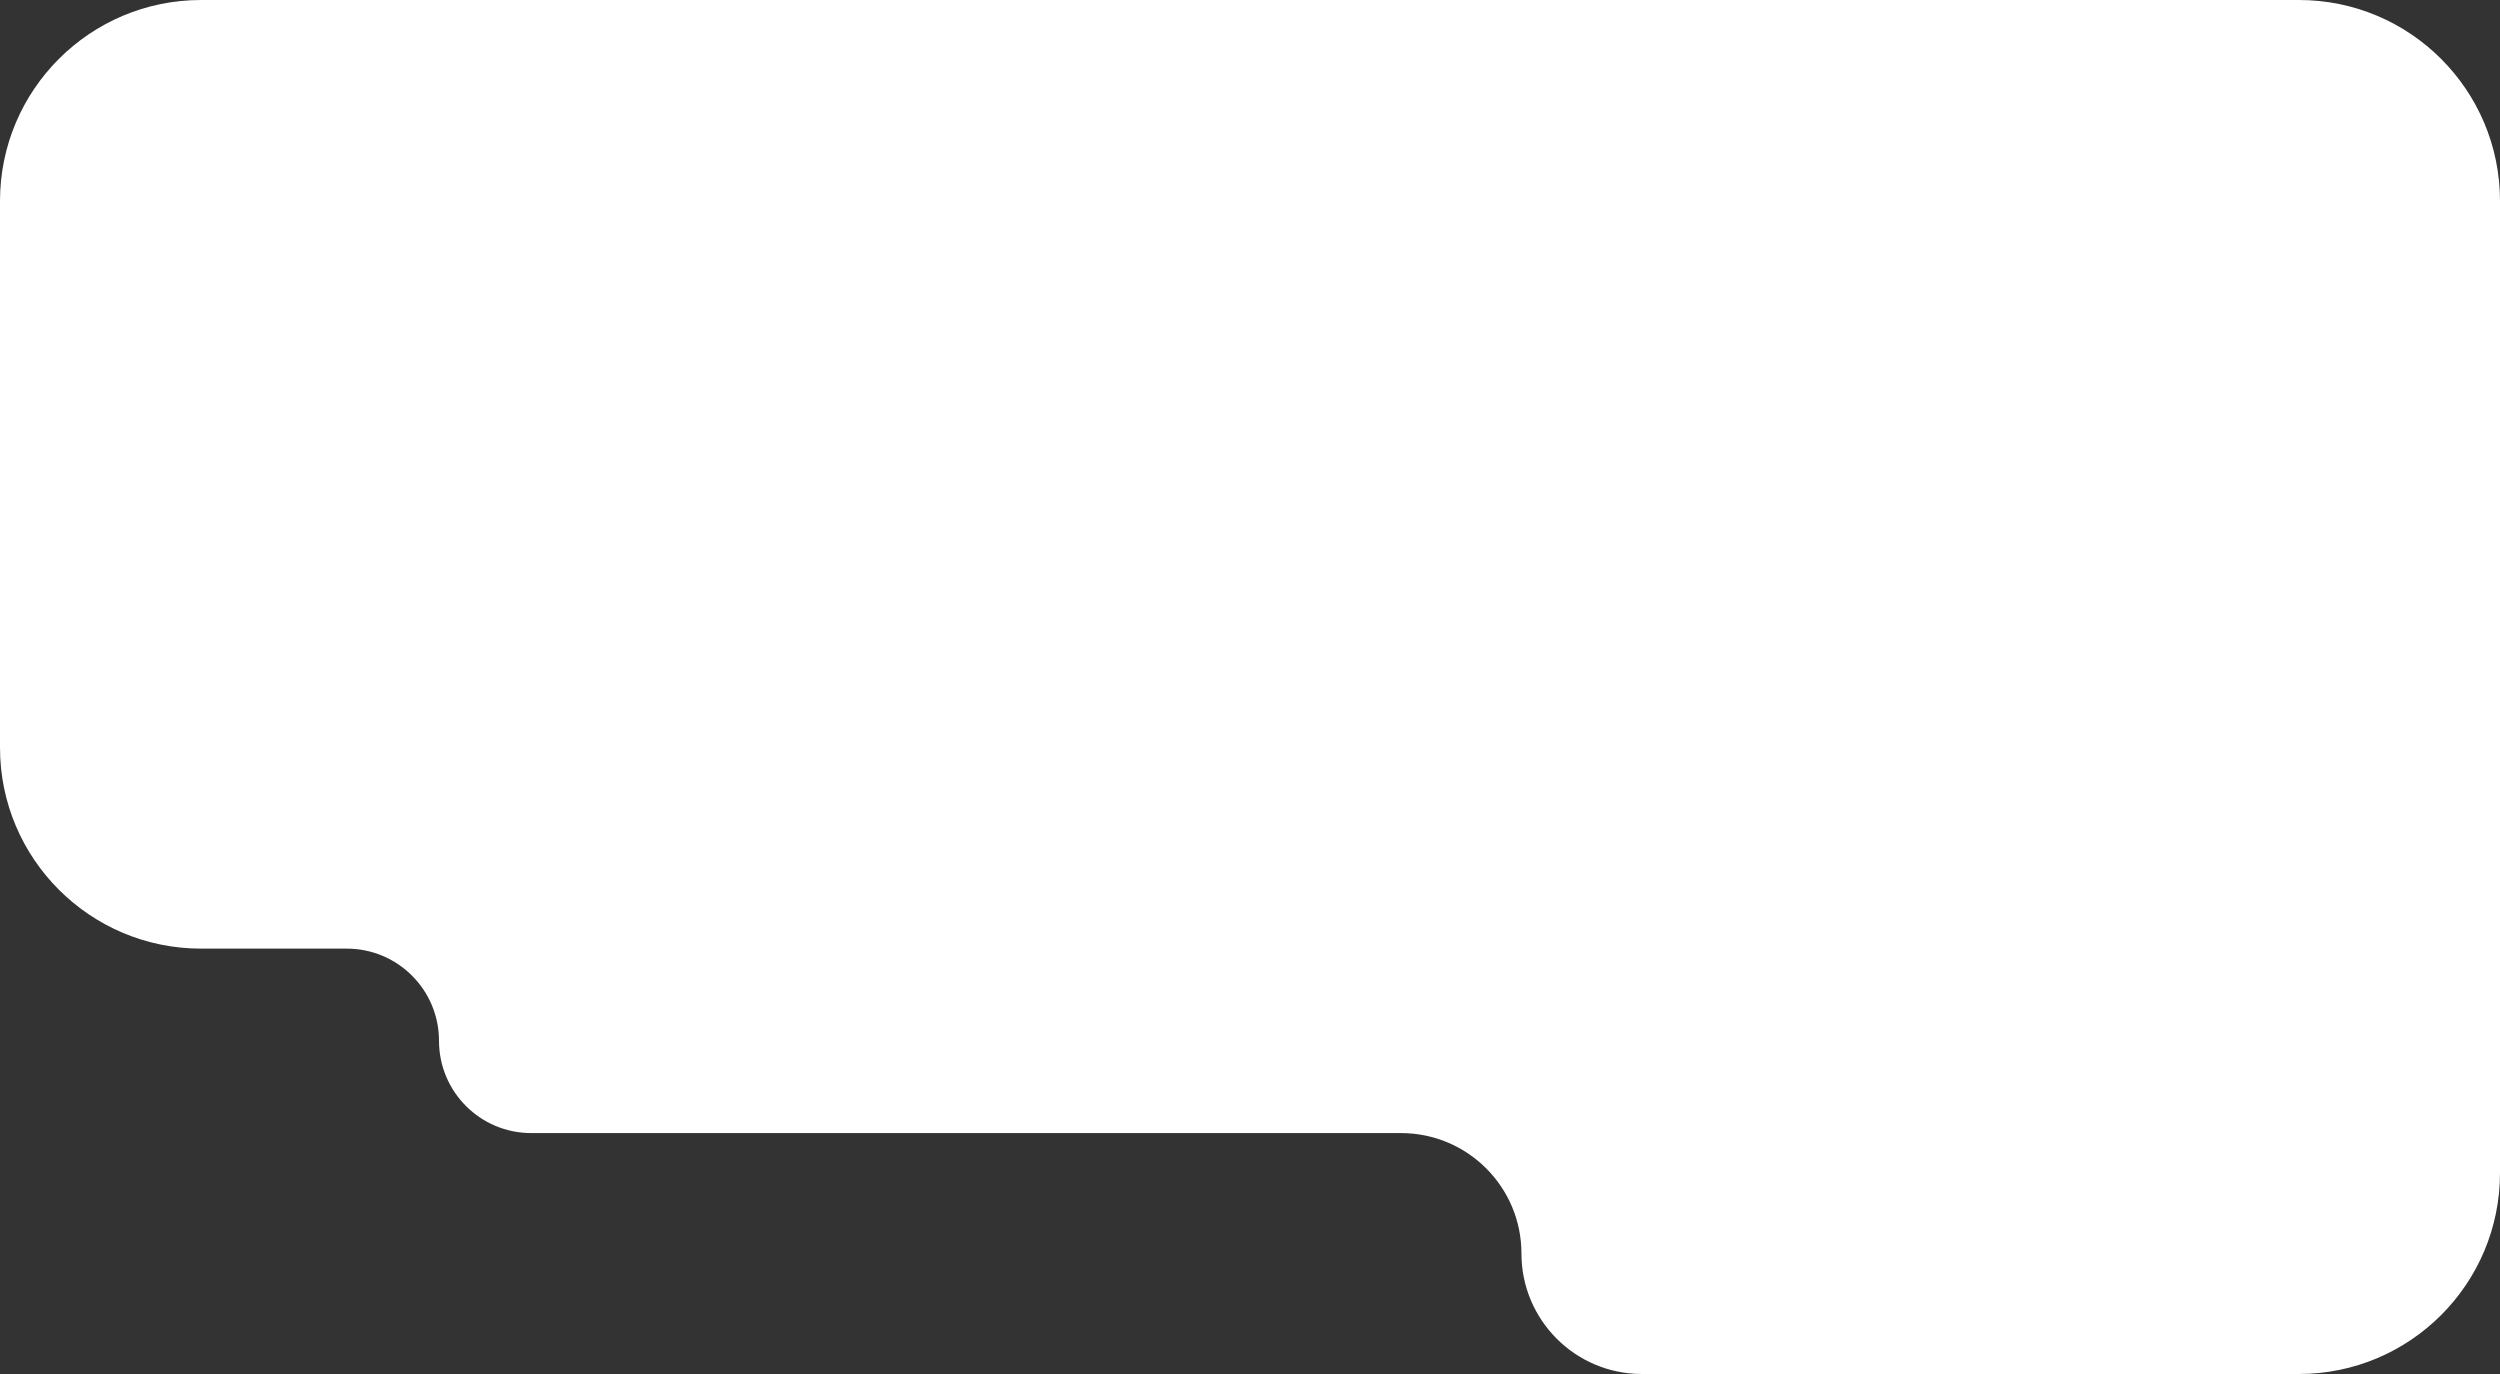 <?xml version="1.0" encoding="UTF-8"?> <svg xmlns="http://www.w3.org/2000/svg" width="373" height="205" viewBox="0 0 373 205" fill="none"><rect x="0" y="0" width="373" height="205" fill="#333333" stroke="none"/><path d="M0 30C0 13.431 13.431 0 30 0H343C359.569 0 373 13.431 373 30V175C373 191.569 359.569 205 343 205H244.973C235.047 205 227 196.953 227 187.027V187.027C227 177.101 218.953 169.055 209.027 169.055H79.26C71.661 169.055 65.5 162.894 65.5 155.295V155.295C65.5 147.695 59.339 141.534 51.74 141.534H30C13.431 141.534 0 128.103 0 111.534V30Z" fill="white"></path></svg> 